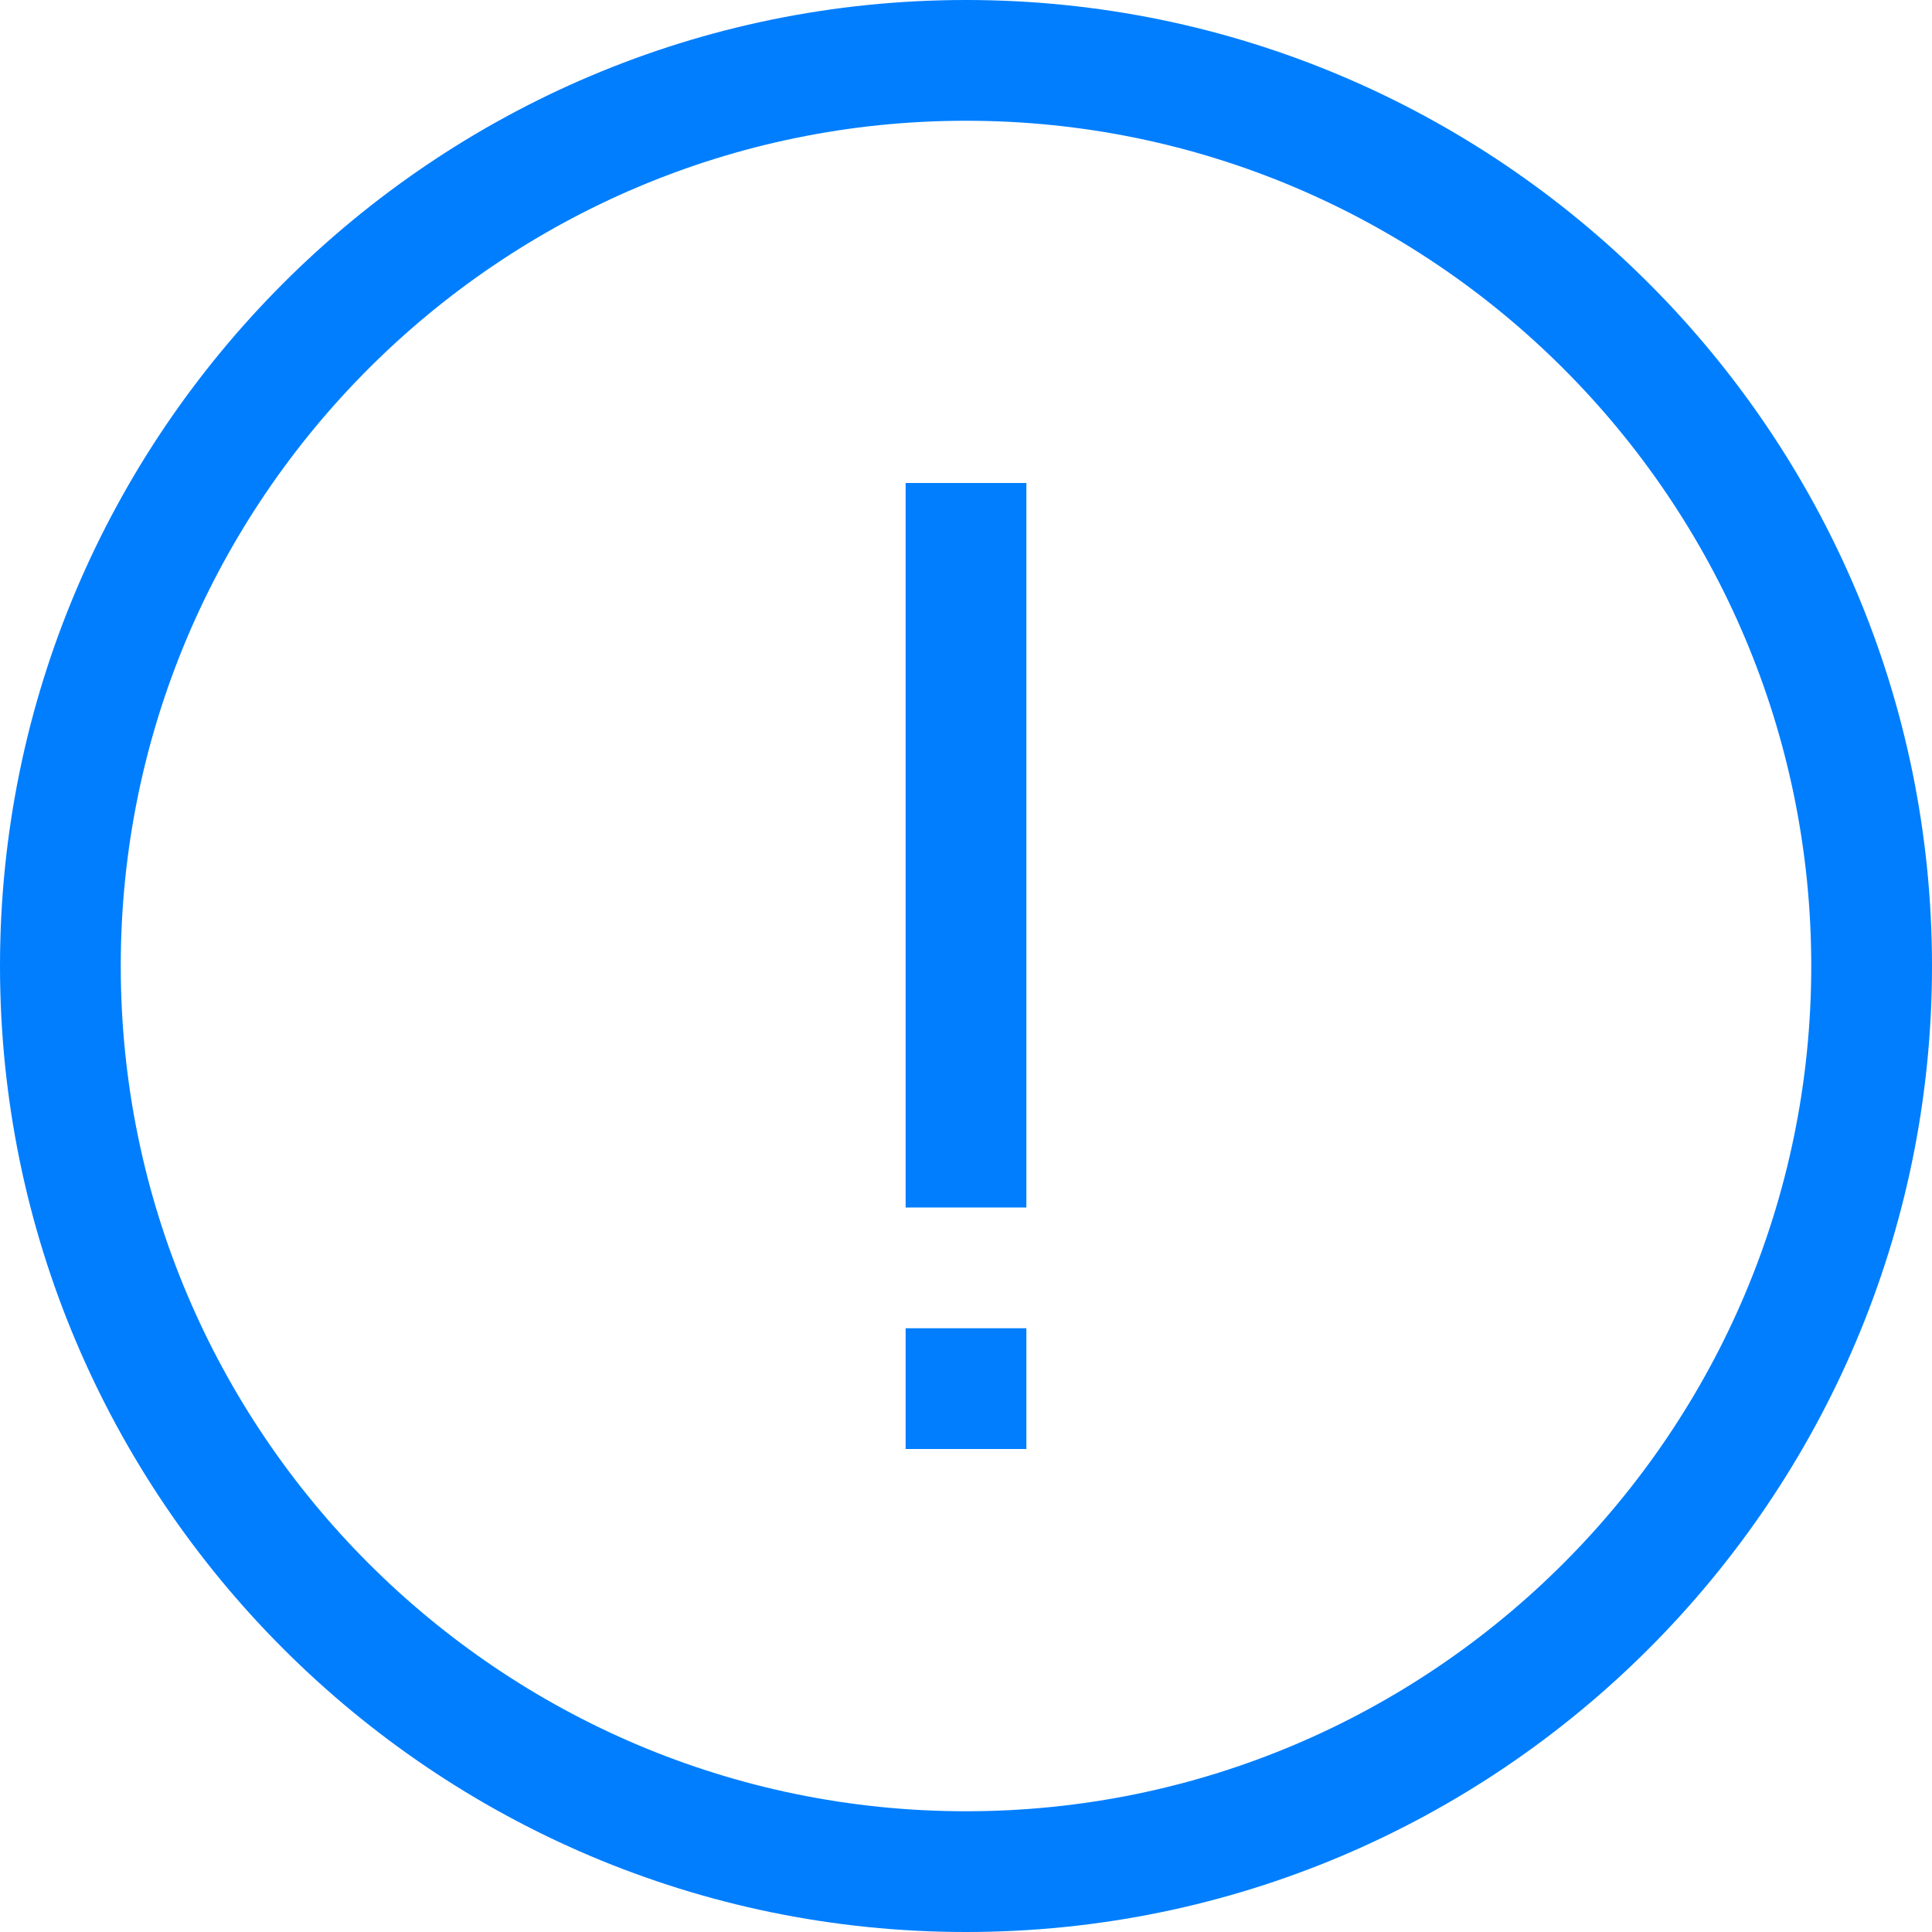 <svg id="Capa_1" enable-background="new 0 0 551.13 551.13"  viewBox="0 0 551.13 551.13"  xmlns="http://www.w3.org/2000/svg"><path fill="#007efe" d="m275.565 0c-151.944 0-275.565 123.621-275.565 275.565s123.621 275.565 275.565 275.565 275.565-123.621 275.565-275.565-123.621-275.565-275.565-275.565zm0 516.685c-132.955 0-241.119-108.164-241.119-241.119s108.164-241.12 241.119-241.12 241.12 108.164 241.12 241.119-108.165 241.12-241.12 241.12z"/><path fill="#007efe" d="m258.342 378.902h34.446v34.446h-34.446z"/><path fill="#007efe" d="m258.344 137.783h34.444v206.674h-34.444z"/></svg>
